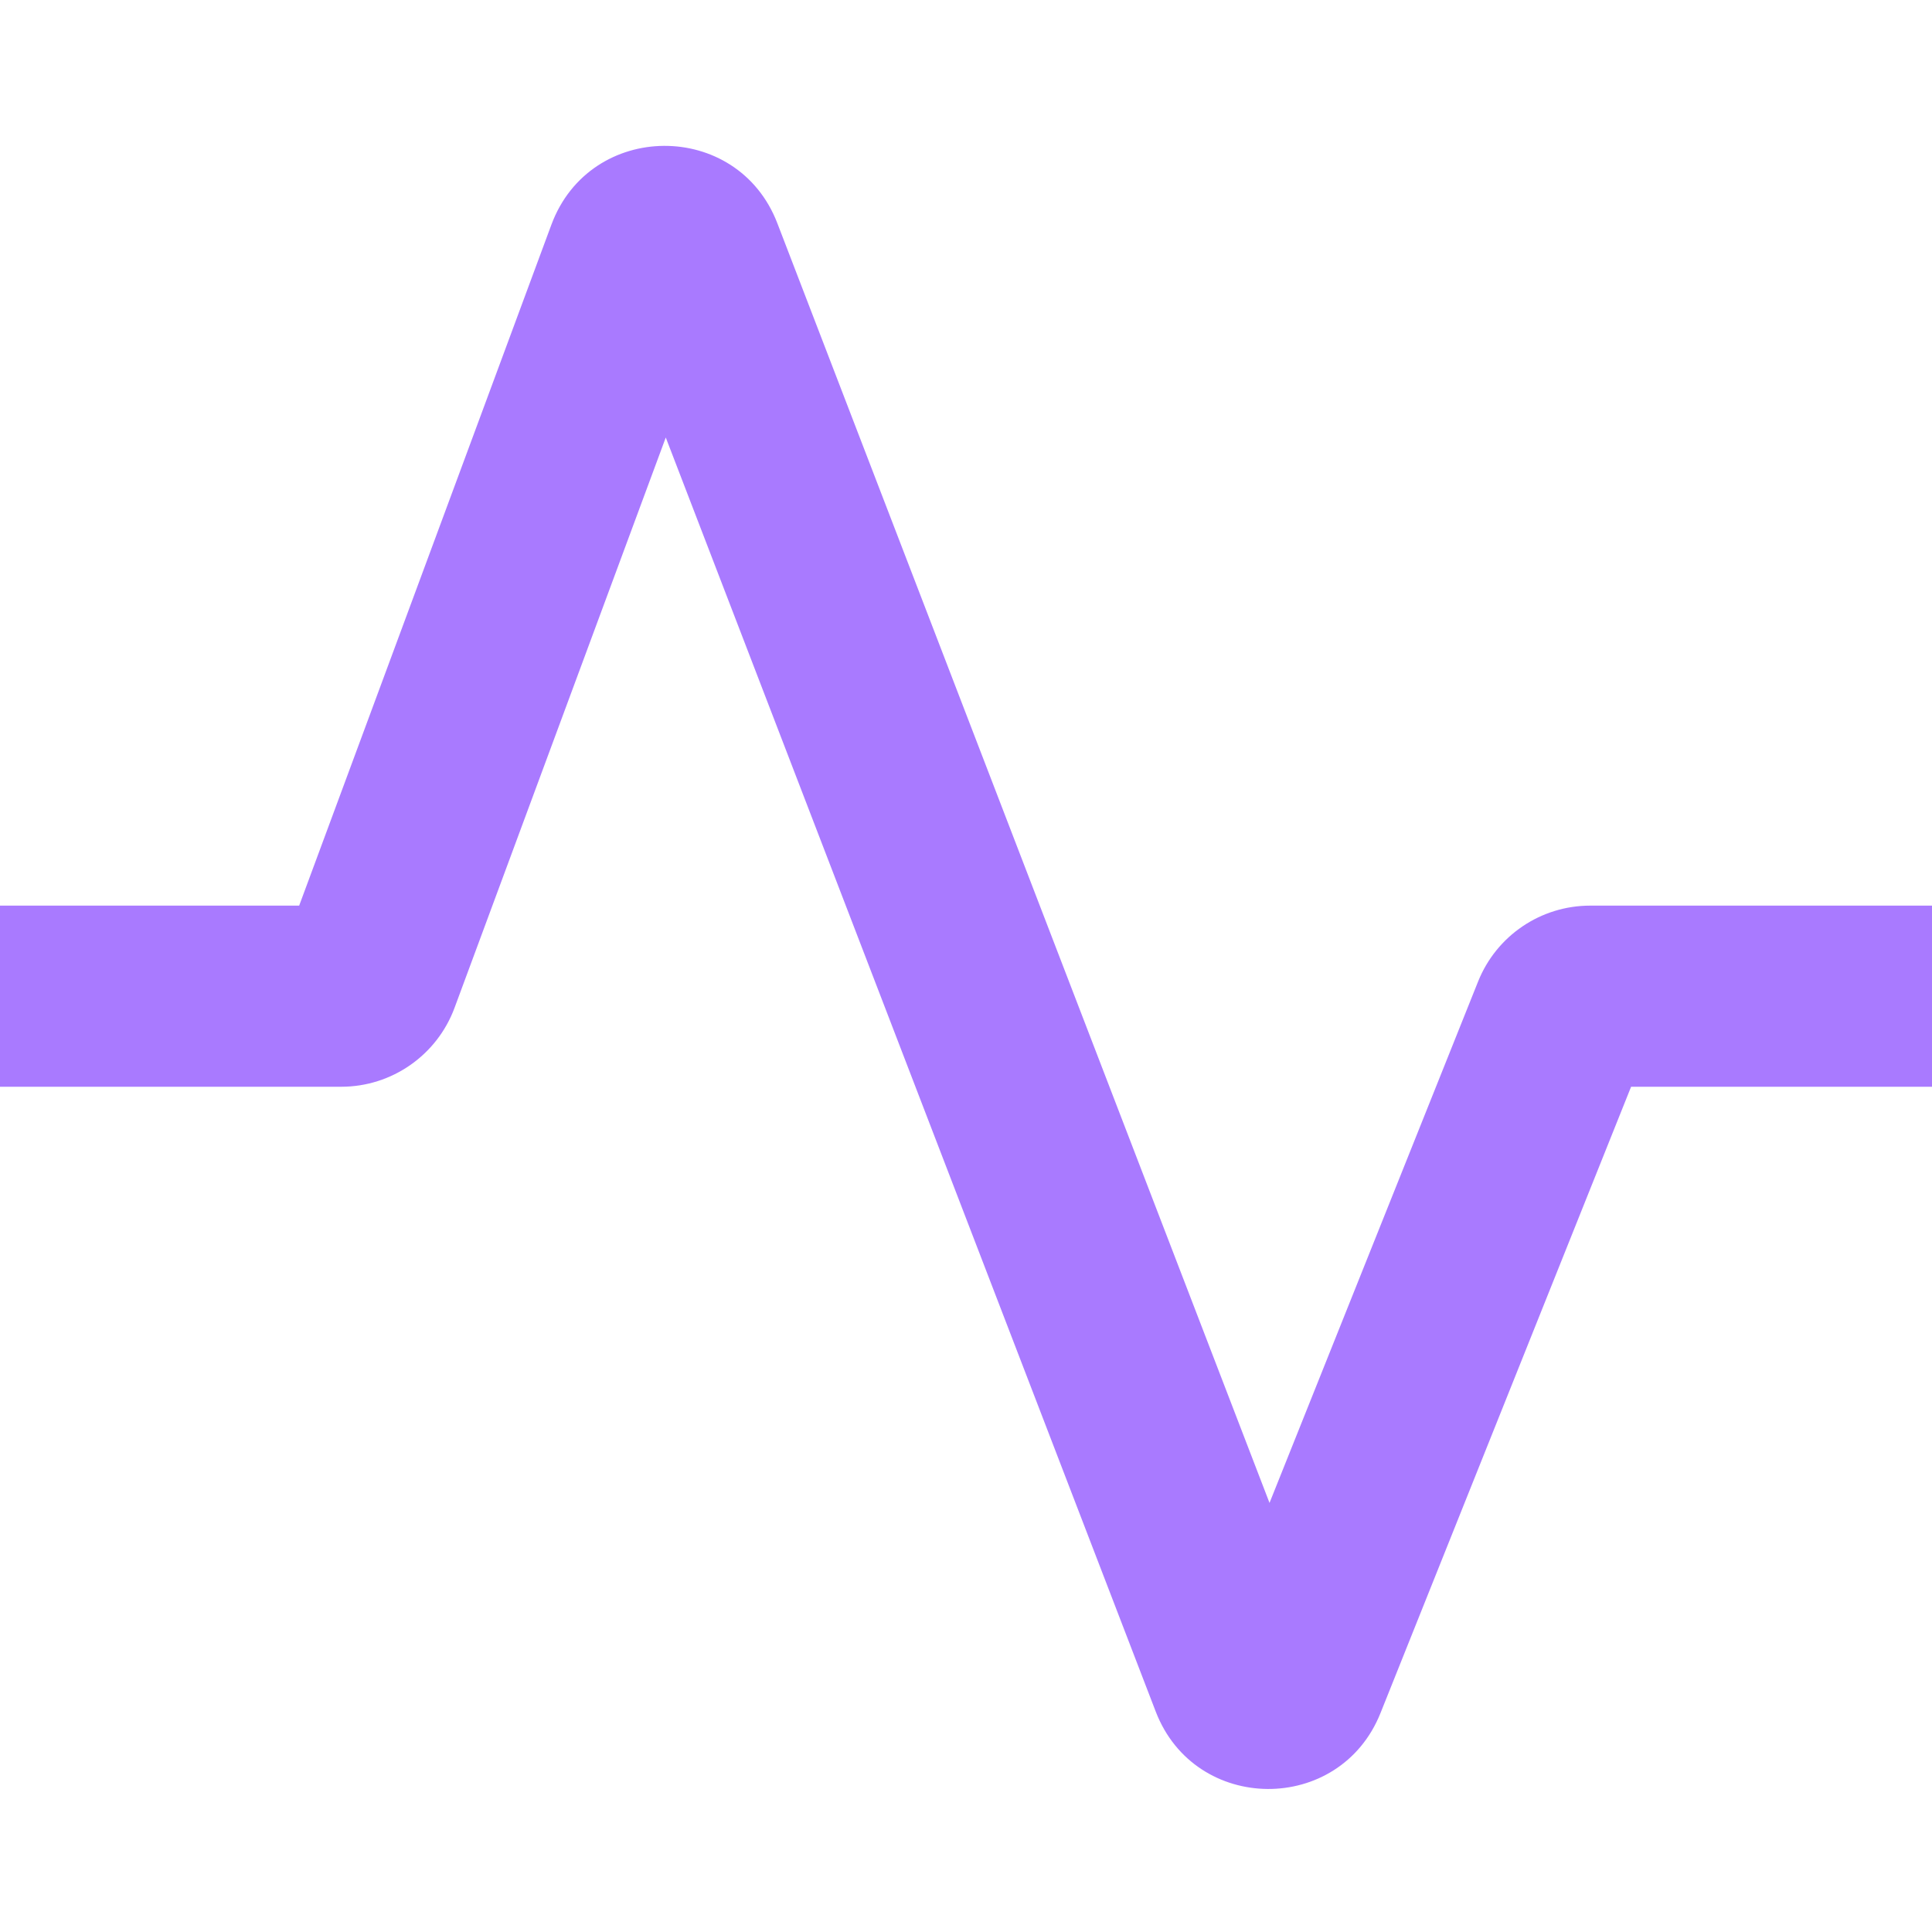<svg width="20" height="20" viewBox="0 0 20 20" fill="none" xmlns="http://www.w3.org/2000/svg">
<path fill-rule="evenodd" clip-rule="evenodd" d="M6.892 4.529L4.705 10.434C4.523 10.924 4.055 11.25 3.533 11.25H0.938H0V9.375H0.938H3.097L5.708 2.326C6.109 1.245 7.634 1.236 8.047 2.311L13.142 15.558L15.301 10.161C15.491 9.686 15.95 9.375 16.462 9.375H19.062H20V11.25H19.062H16.885L14.291 17.733C13.869 18.789 12.372 18.779 11.964 17.718L6.892 4.529Z" fill="#A97AFF"/>
</svg>
